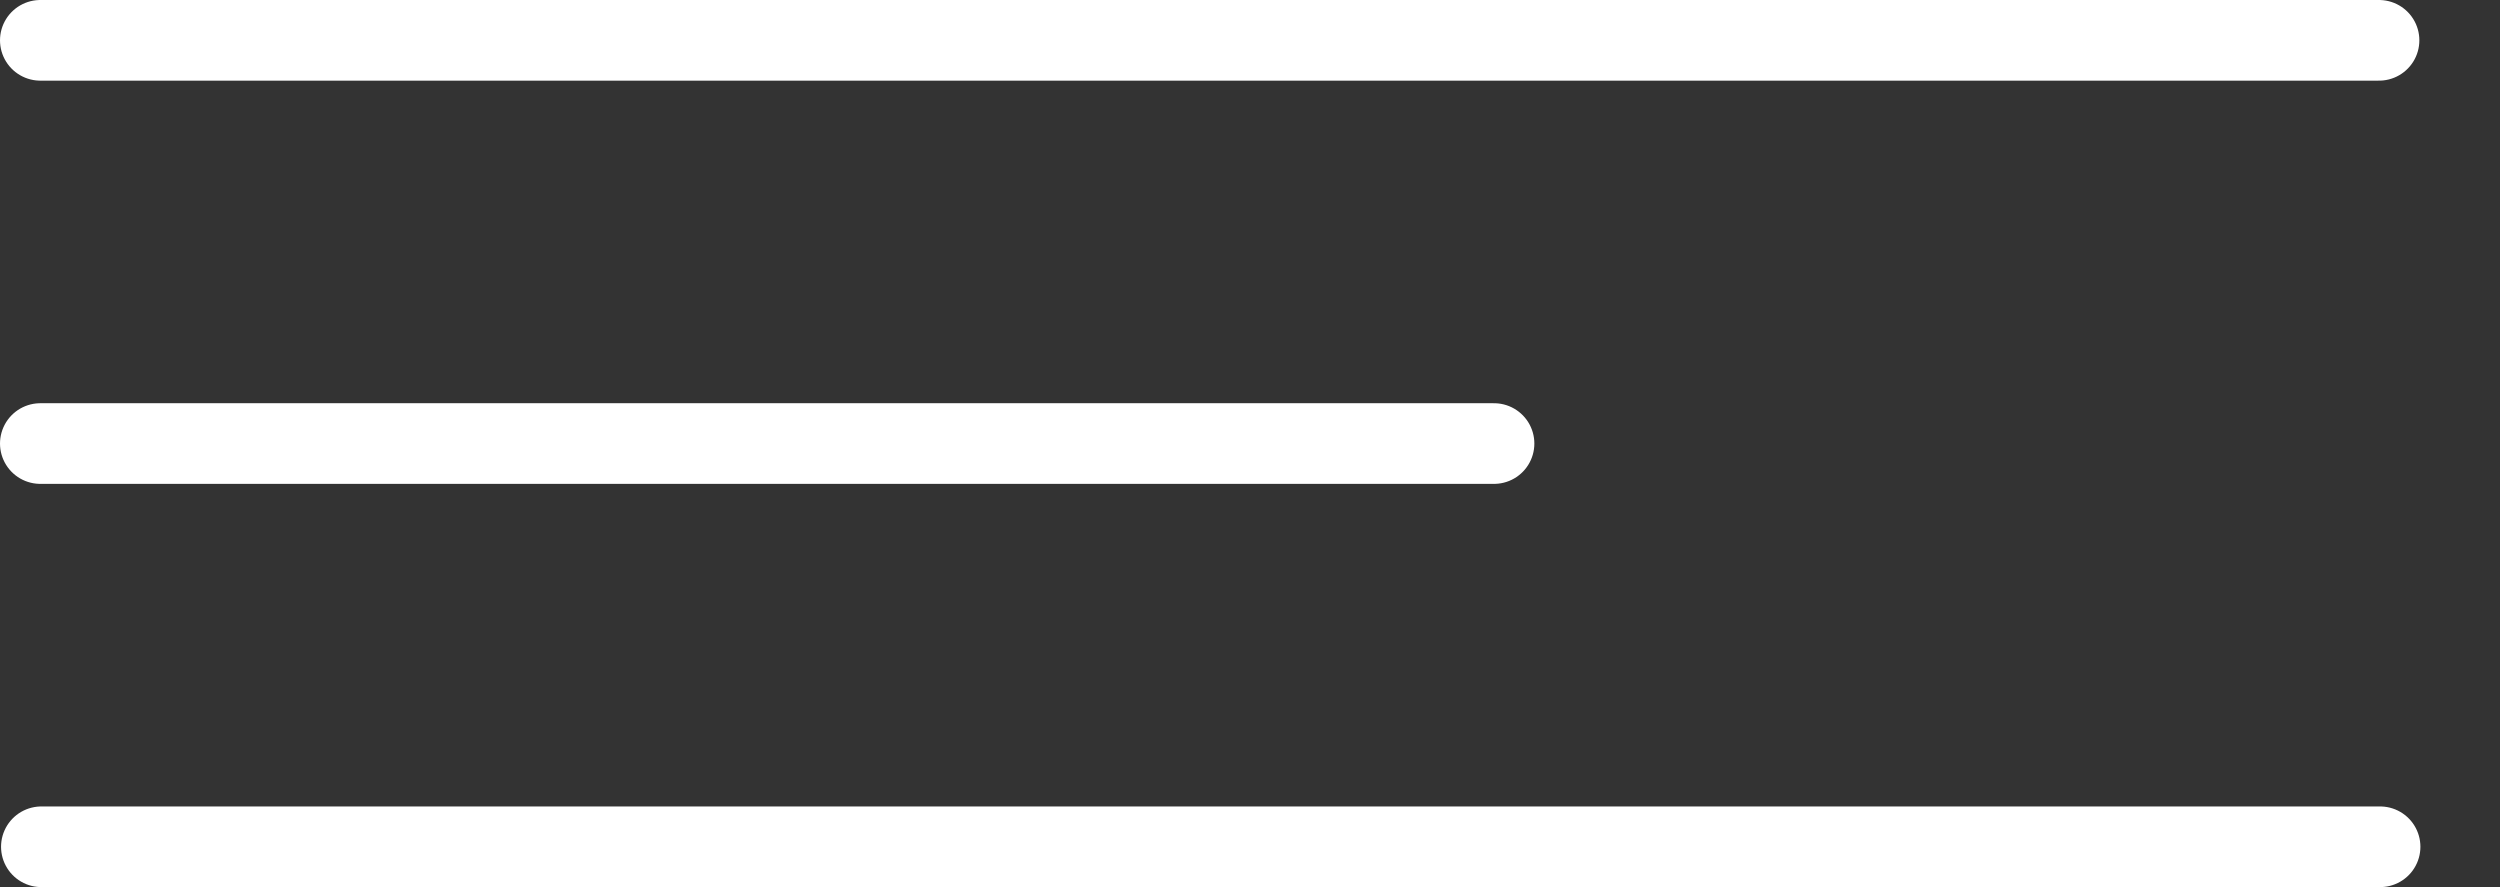 <?xml version="1.0" encoding="UTF-8"?> <svg xmlns="http://www.w3.org/2000/svg" width="31" height="11" viewBox="0 0 31 11" fill="none"><rect x="0" y="0" width="31" height="11" fill="#333333" stroke="none"/> <line x1="0.5" y1="0.5" x2="29.5" y2="0.5" stroke="white" stroke-linecap="round"></line> <line x1="0.5" y1="5.5" x2="18.526" y2="5.5" stroke="white" stroke-linecap="round"></line> <line x1="0.513" y1="10.5" x2="29.513" y2="10.5" stroke="white" stroke-linecap="round"></line> </svg> 